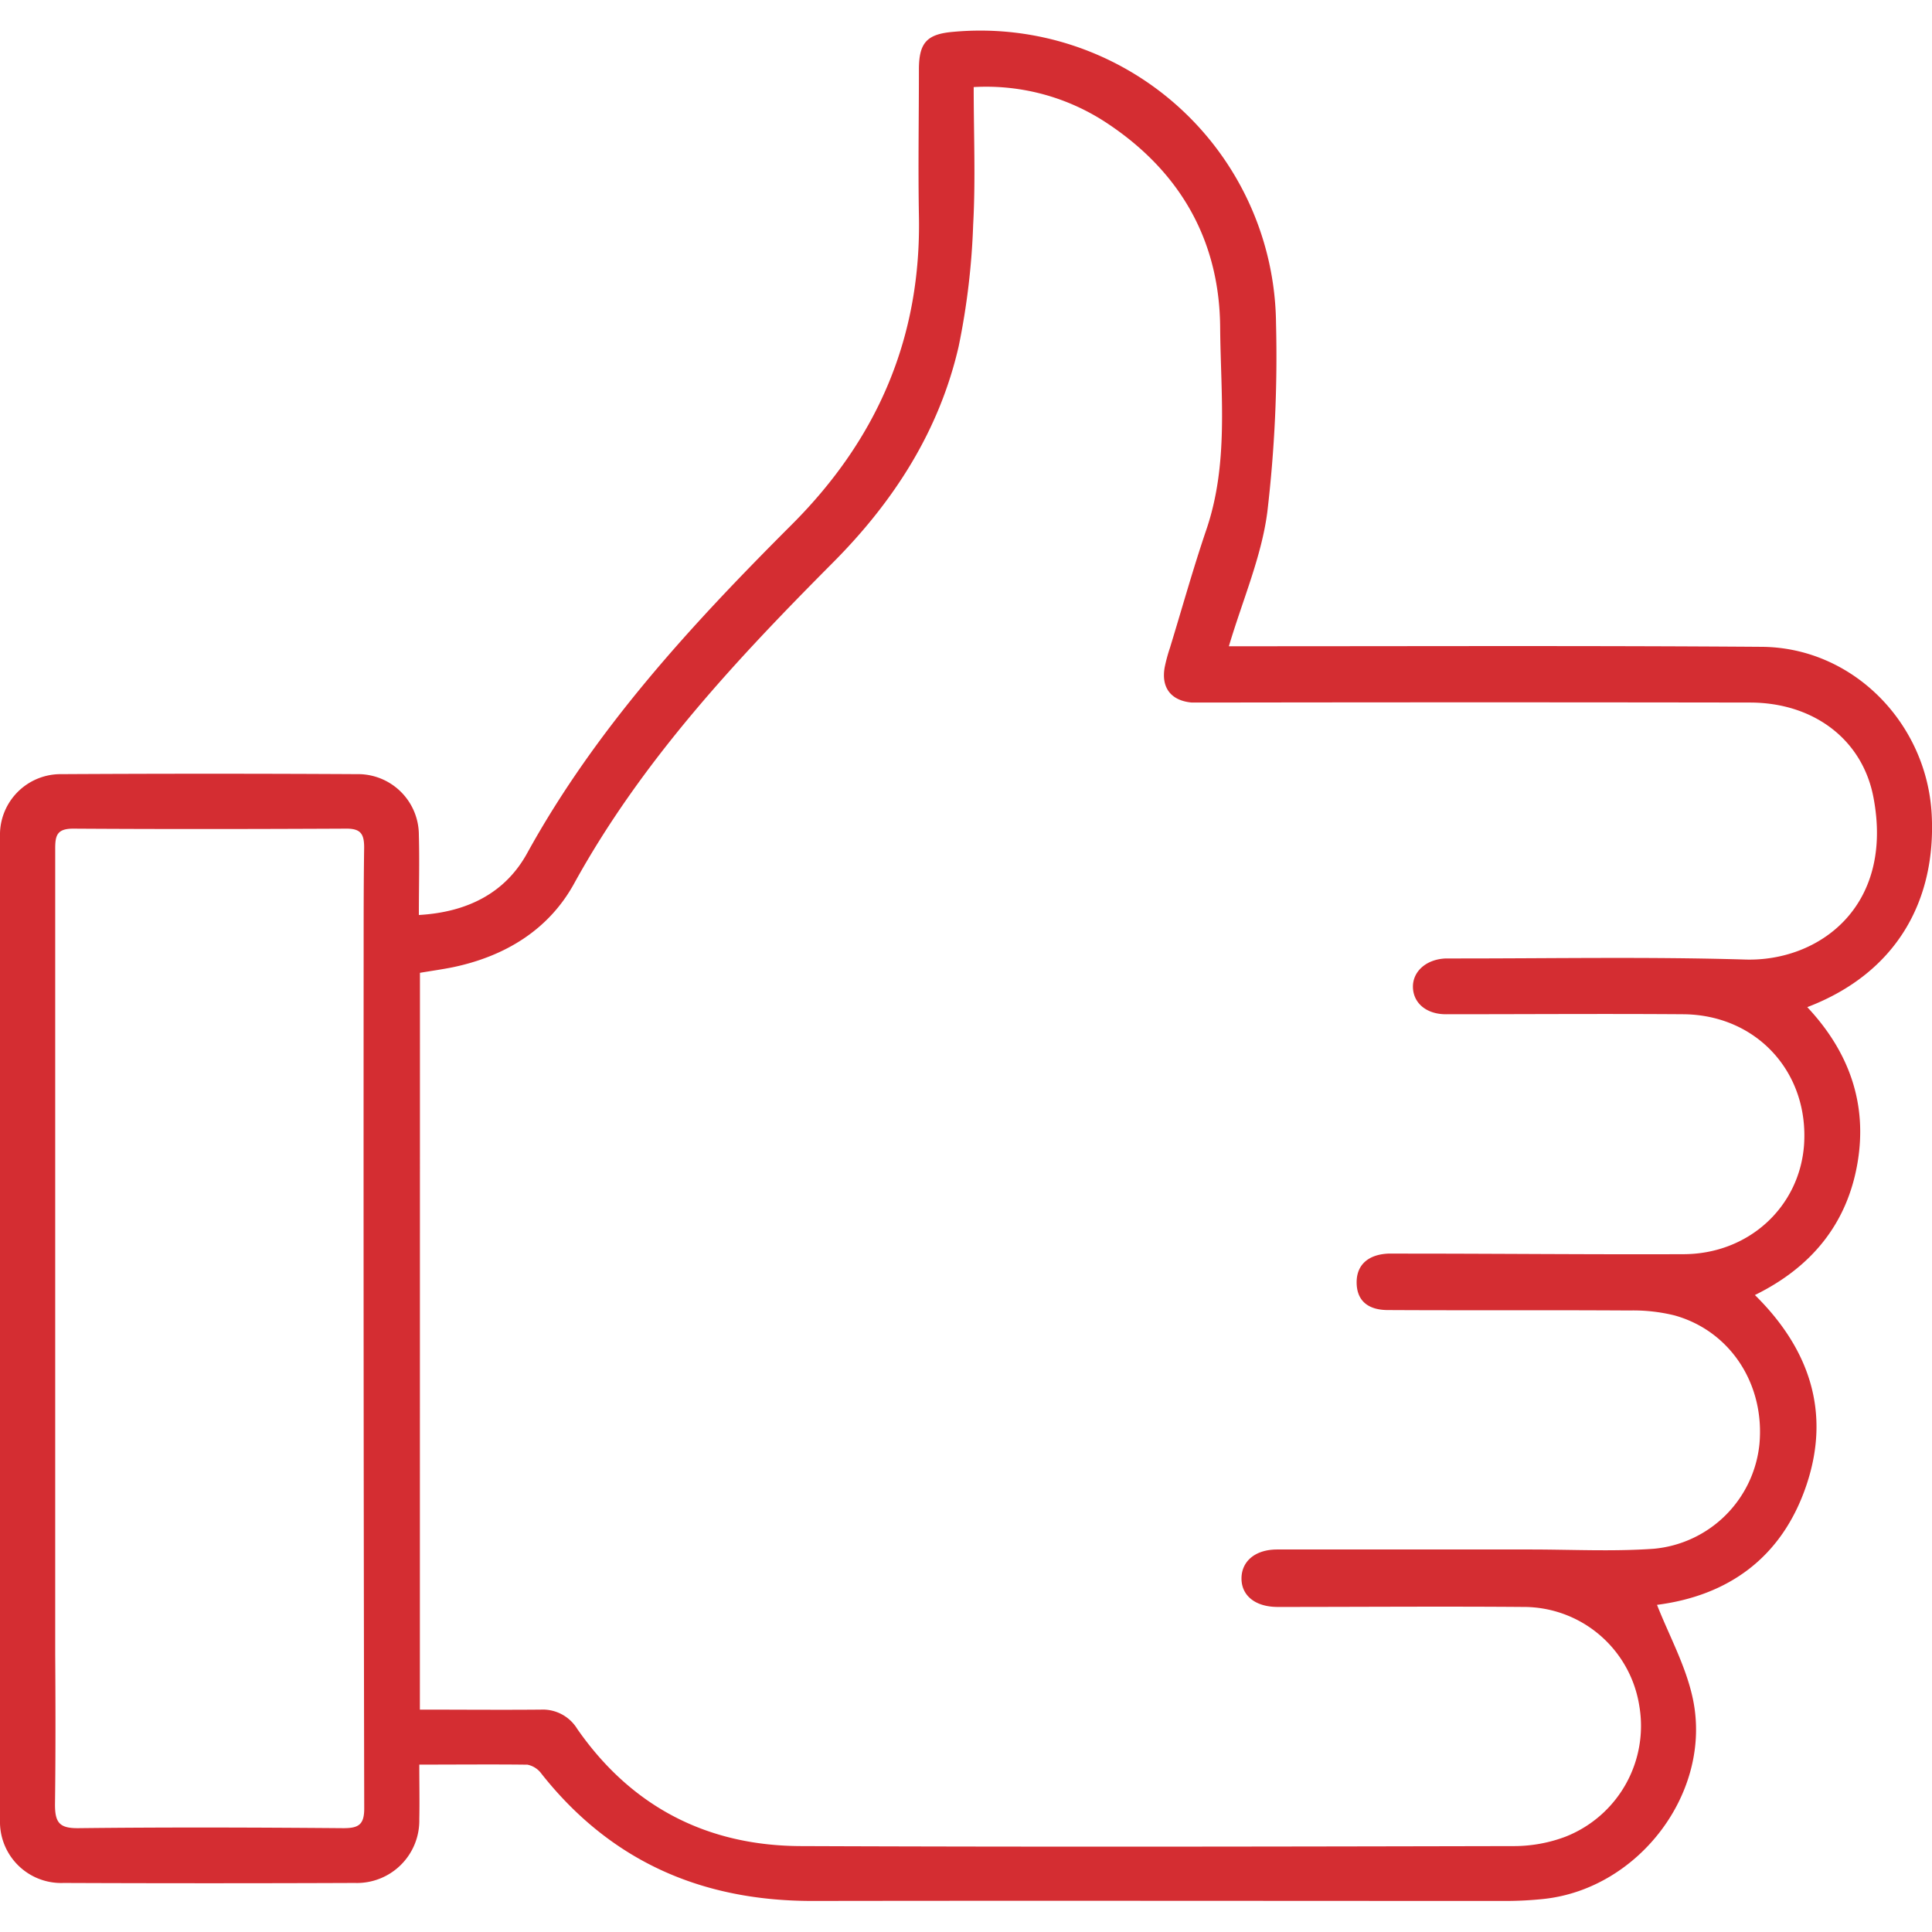 <?xml version="1.0" encoding="UTF-8"?> <svg xmlns="http://www.w3.org/2000/svg" viewBox="0 0 266.28 266.28"><defs><style>.cls-1{fill:none;}.cls-2{fill:#d42d32;}</style></defs><title>Hand</title><g id="Слой_2" data-name="Слой 2"><g id="Слой_1-2" data-name="Слой 1"><rect class="cls-1" width="266.28" height="266.28"></rect><path class="cls-2" d="M57.79,243.21c0,2.75.05,5.13,0,7.5a8.6,8.6,0,0,1-8.9,8.81q-20.05.08-40.12,0A8.43,8.43,0,0,1,0,250.87C0,241.72,0,232.56,0,223.4c0-2.73,1.56-4.47,3.79-4.45s3.77,1.72,3.79,4.5c.06,8.43.11,16.86,0,25.28,0,2.51.65,3.26,3.21,3.24,12.19-.14,24.37-.1,36.55,0,2.08,0,2.87-.48,2.86-2.74q-.12-59.22-.08-118.43c0-4.67,0-9.34.07-14,0-1.87-.49-2.6-2.46-2.59-12.55.06-25.1.08-37.65,0-2.28,0-2.48,1-2.47,2.86,0,12.82,0,105,0,117.8,0,.73,0,1.46,0,2.2-.12,2.94-1.62,4.63-4,4.53S0,239.88,0,237c0-13.19,0-105.71,0-118.9,0-1.09,0-2.2,0-3.29a8.36,8.36,0,0,1,8.12-8.11q20.74-.12,41.5,0a8.39,8.39,0,0,1,8.11,8.41c.1,3.56,0,7.12,0,11,6.64-.38,11.91-3,14.95-8.56,9.5-17.22,22.66-31.46,36.4-45.2C121,60.46,127,46.41,126.65,29.65c-.12-6.68,0-13.37,0-20.06,0-3.75,1.12-4.91,4.82-5.21a40.76,40.76,0,0,1,44.4,40.19,183.32,183.32,0,0,1-1.2,26c-.8,6.16-3.39,12.09-5.3,18.5h3.38c23.36,0,46.72-.09,70.08.08,12.63.1,22.77,10.6,23.41,23.15.61,11.85-4.85,21.81-17.15,26.51,5.74,6.12,8.34,13.3,6.91,21.55s-6.26,14.27-14.13,18.13c7.51,7.4,10.49,16.15,7.1,26.21s-10.86,15.24-20.59,16.49c1.66,4.24,4,8.45,4.95,13C236,247,225.9,260.3,212.8,261.72a50.16,50.16,0,0,1-5.48.28c-31.79,0-63.58-.05-95.37,0-15.27,0-27.79-5.48-37.32-17.53a3.15,3.15,0,0,0-1.93-1.25C67.86,243.16,63,243.21,57.79,243.21Zm.08-7.58c5.73,0,11.21.05,16.69,0a5.56,5.56,0,0,1,5,2.66c7.45,10.71,17.86,16.1,30.8,16.15,32.8.13,65.59.07,98.39,0a20.19,20.19,0,0,0,7-1.29A16.41,16.41,0,0,0,225.92,235a16.13,16.13,0,0,0-16-13.52c-11.27-.09-22.54,0-33.81,0-3.11,0-5-1.57-5-3.92s1.86-4,4.92-4c11.63,0,23.26,0,34.9,0,5.67,0,11.37.3,17-.1a16.11,16.11,0,0,0,14.57-14.46c.74-8.21-4-15.55-11.7-17.7a23.73,23.73,0,0,0-6.25-.68c-11.08-.07-22.17,0-33.25-.06-2.9,0-4.33-1.42-4.32-3.85s1.65-3.8,4.34-3.93c.73,0,1.47,0,2.2,0,12.82,0,25.65.13,38.47.08,9,0,16-6.49,16.65-15,.72-10.05-6.53-18-16.65-18.07-10.9-.08-21.81,0-32.71,0-2.66,0-4.47-1.51-4.54-3.69s1.82-3.92,4.59-4c.64,0,1.28,0,1.92,0,13.1,0,26.21-.24,39.3.15,10.09.3,20.53-7.25,17.66-22.35-1.52-8-8.27-13.06-17-13.07q-37.24-.06-74.48,0c-.82,0-1.65,0-2.47,0-2.88-.26-4.25-2.06-3.73-4.89a22.59,22.59,0,0,1,.72-2.65c1.66-5.42,3.18-10.88,5-16.24,3.12-9.12,2-18.52,1.92-27.8-.05-12-5.43-21.48-15.42-28.16a30.13,30.13,0,0,0-18.55-5.09c0,6.49.27,12.72-.07,18.92a99.75,99.75,0,0,1-2,16.82c-2.67,11.62-8.9,21.32-17.28,29.75-13.45,13.52-26.43,27.4-35.74,44.32-3.51,6.36-9.51,10-16.69,11.5-1.49.3-3,.51-4.54.77Z"></path></g></g></svg> 